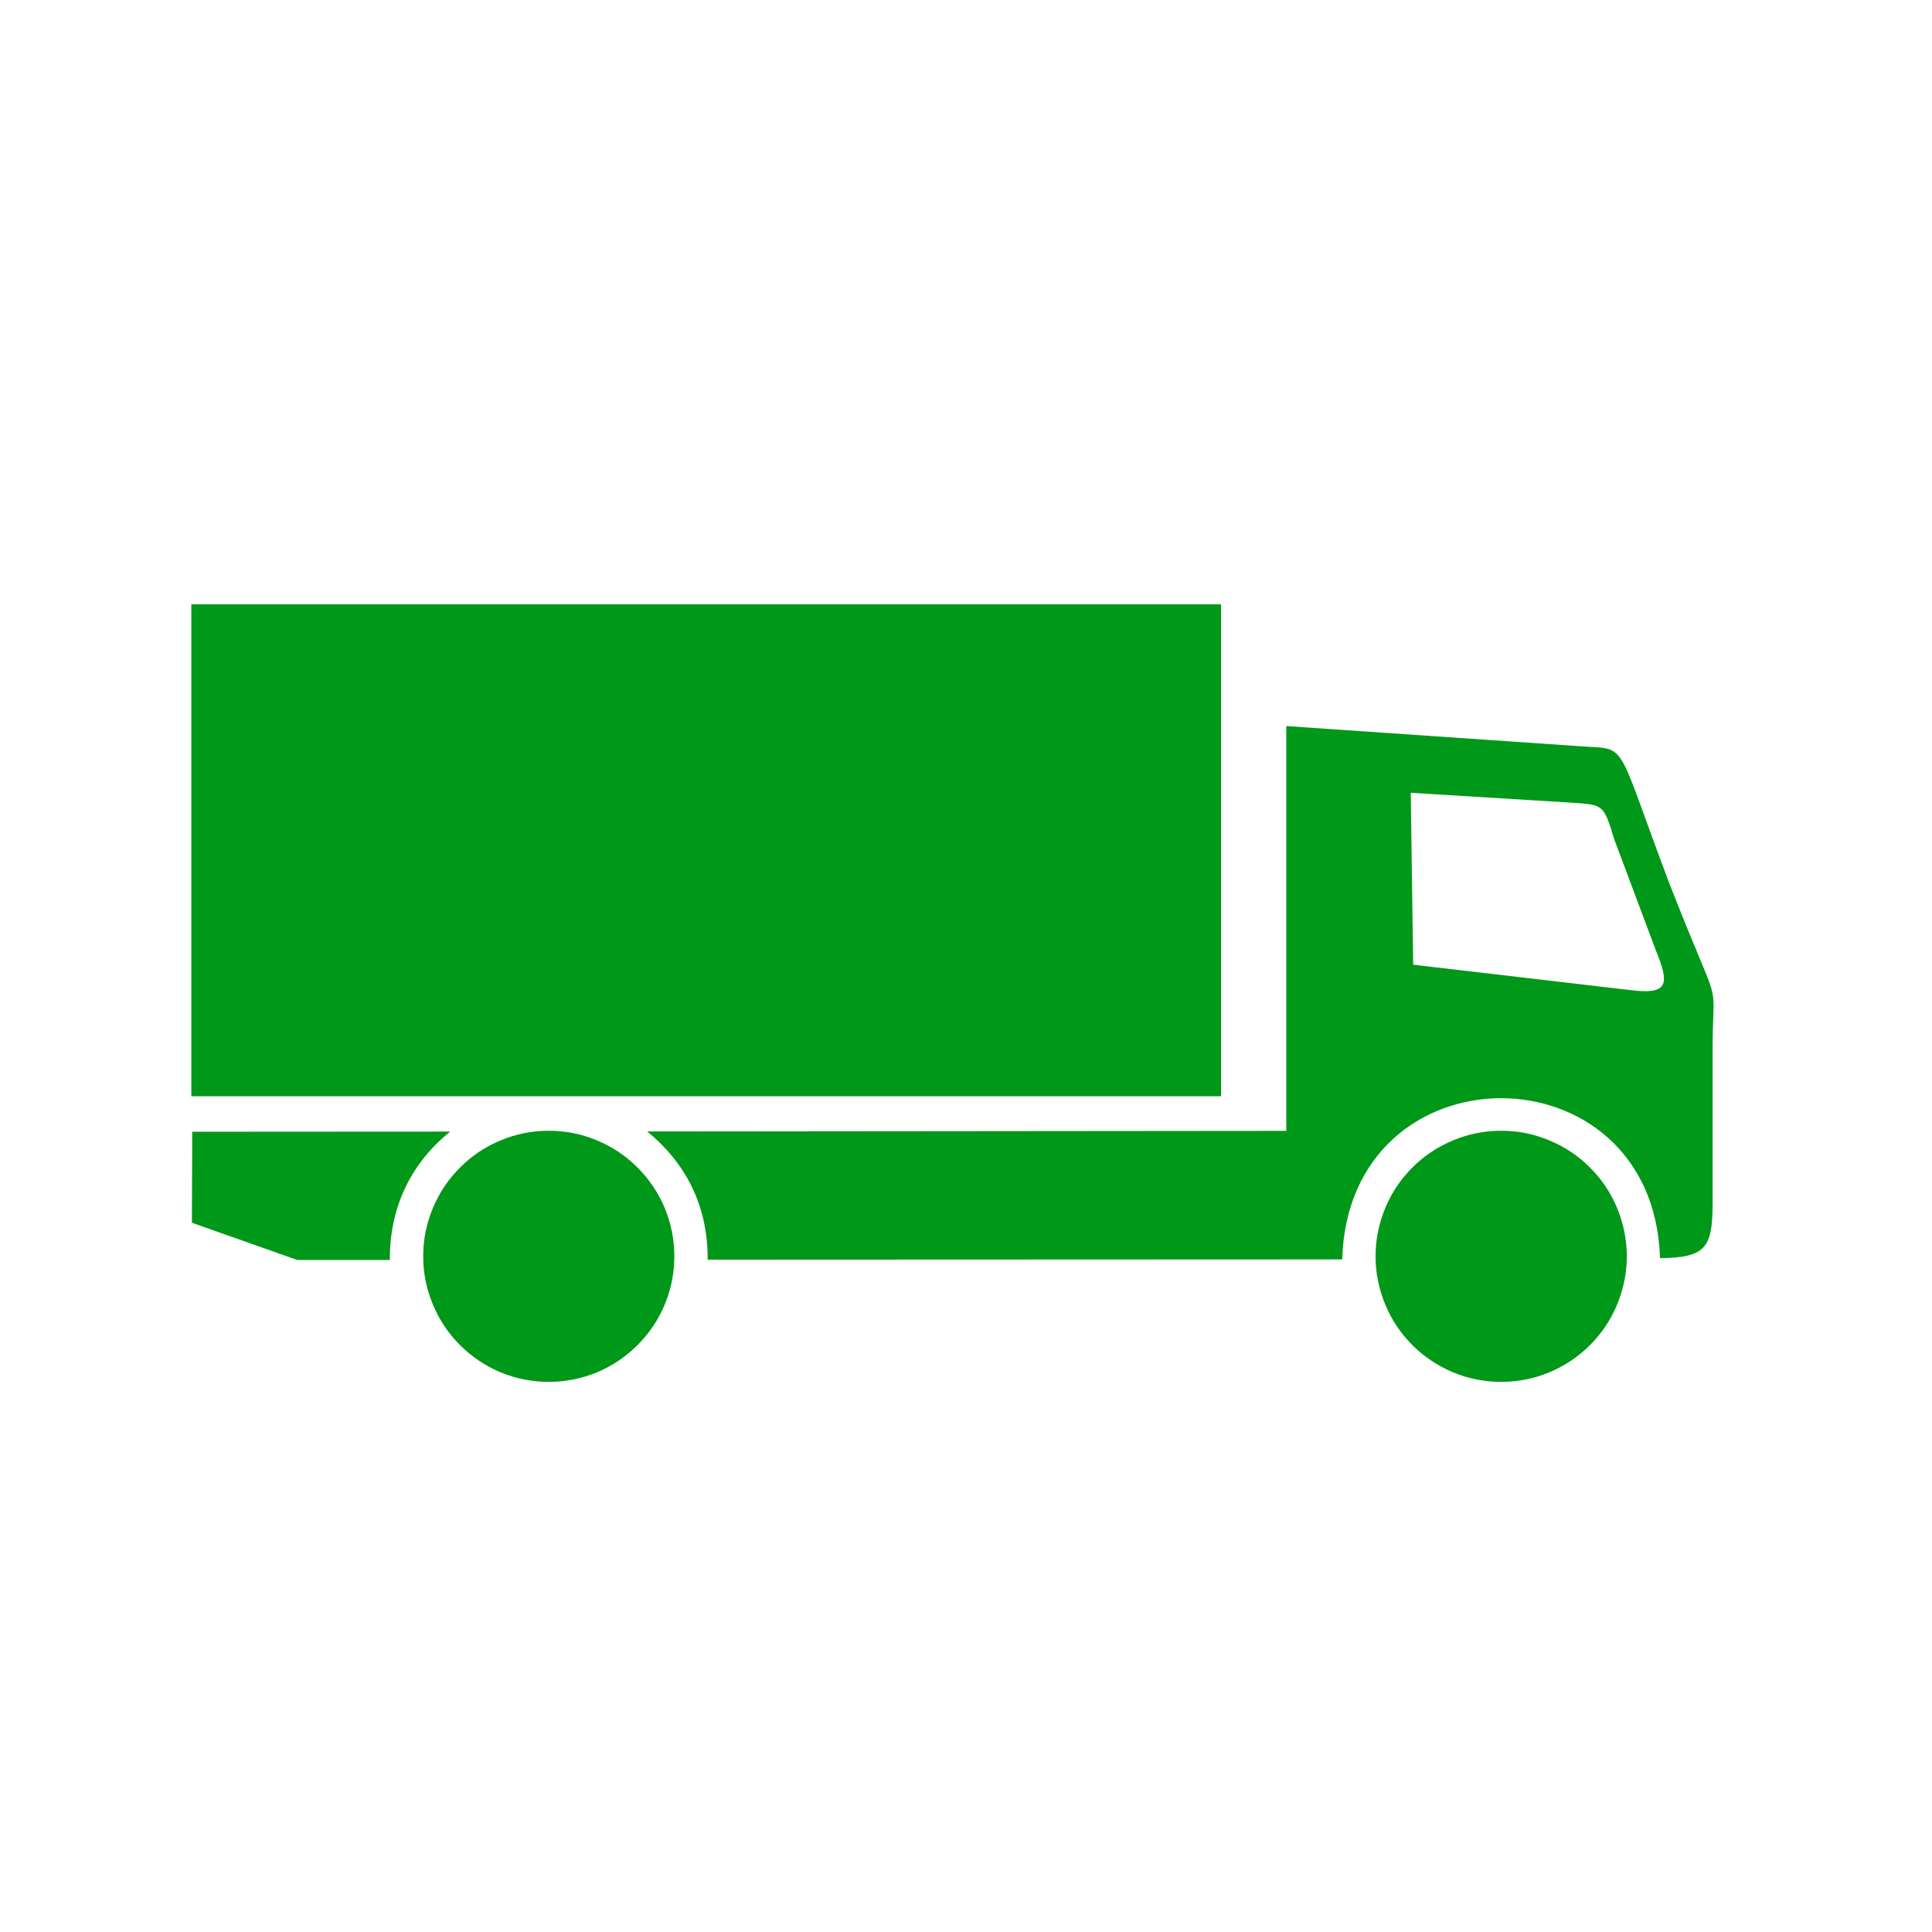 <?xml version="1.0" encoding="UTF-8"?>
<svg xmlns="http://www.w3.org/2000/svg" xmlns:xlink="http://www.w3.org/1999/xlink" width="70" zoomAndPan="magnify" viewBox="0 0 52.5 52.5" height="70" preserveAspectRatio="xMidYMid meet" version="1.2">
  <defs>
    <clipPath id="9d6467e17f">
      <path d="M 5.199 19 L 46.805 19 L 46.805 35 L 5.199 35 Z M 5.199 19 "></path>
    </clipPath>
    <clipPath id="2bbca3169e">
      <path d="M 5.199 16.402 L 34 16.402 L 34 30 L 5.199 30 Z M 5.199 16.402 "></path>
    </clipPath>
    <clipPath id="6a65eeb86b">
      <path d="M 37 30 L 45 30 L 45 37.949 L 37 37.949 Z M 37 30 "></path>
    </clipPath>
    <clipPath id="5c960e2c80">
      <path d="M 11 30 L 19 30 L 19 37.949 L 11 37.949 Z M 11 30 "></path>
    </clipPath>
  </defs>
  <g id="2968f2de99">
    <g clip-rule="nonzero" clip-path="url(#9d6467e17f)">
      <path style=" stroke:none;fill-rule:evenodd;fill:#009818;fill-opacity:1;" d="M 34.953 19.73 L 34.953 30.73 L 17.586 30.746 C 18.605 31.578 19.238 32.727 19.23 34.23 L 36.473 34.223 C 36.641 28.379 44.93 28.398 45.109 34.188 C 46.355 34.18 46.527 33.895 46.539 32.75 L 46.539 28.363 C 46.555 26.402 46.801 27.695 45.352 23.977 C 43.855 20.016 44.27 20.379 42.918 20.277 Z M 38.402 26.215 L 38.336 21.543 L 42.77 21.816 C 43.574 21.871 43.582 21.875 43.867 22.812 L 45 25.836 C 45.383 26.766 45.324 27.039 44.281 26.902 Z M 5.223 30.754 L 5.215 33.227 L 8.078 34.238 L 10.594 34.238 C 10.582 32.805 11.176 31.598 12.234 30.75 Z M 5.223 30.754 "></path>
    </g>
    <g clip-rule="nonzero" clip-path="url(#2bbca3169e)">
      <path style=" stroke:none;fill-rule:nonzero;fill:#009818;fill-opacity:1;" d="M 33.18 16.422 L 5.199 16.422 L 5.199 29.789 L 33.18 29.789 Z M 33.18 16.422 "></path>
    </g>
    <g clip-rule="nonzero" clip-path="url(#6a65eeb86b)">
      <path style=" stroke:none;fill-rule:nonzero;fill:#009818;fill-opacity:1;" d="M 37.379 34.141 C 37.379 33.688 37.469 33.25 37.641 32.832 C 37.812 32.414 38.059 32.047 38.379 31.727 C 38.699 31.406 39.07 31.16 39.488 30.988 C 39.906 30.812 40.34 30.727 40.793 30.727 C 41.246 30.727 41.68 30.812 42.098 30.988 C 42.516 31.16 42.887 31.406 43.207 31.727 C 43.527 32.047 43.773 32.414 43.945 32.832 C 44.117 33.25 44.207 33.688 44.207 34.141 C 44.207 34.594 44.117 35.027 43.945 35.445 C 43.773 35.863 43.527 36.23 43.207 36.551 C 42.887 36.871 42.516 37.117 42.098 37.293 C 41.68 37.465 41.246 37.551 40.793 37.551 C 40.34 37.551 39.906 37.465 39.488 37.293 C 39.07 37.117 38.699 36.871 38.379 36.551 C 38.059 36.23 37.812 35.863 37.641 35.445 C 37.469 35.027 37.379 34.594 37.379 34.141 "></path>
    </g>
    <g clip-rule="nonzero" clip-path="url(#5c960e2c80)">
      <path style=" stroke:none;fill-rule:nonzero;fill:#009818;fill-opacity:1;" d="M 11.5 34.141 C 11.5 33.688 11.586 33.25 11.762 32.832 C 11.934 32.414 12.18 32.047 12.5 31.727 C 12.82 31.406 13.188 31.16 13.605 30.988 C 14.023 30.812 14.461 30.727 14.914 30.727 C 15.363 30.727 15.801 30.812 16.219 30.988 C 16.637 31.16 17.004 31.406 17.324 31.727 C 17.645 32.047 17.891 32.414 18.066 32.832 C 18.238 33.25 18.324 33.688 18.324 34.141 C 18.324 34.594 18.238 35.027 18.066 35.445 C 17.891 35.863 17.645 36.23 17.324 36.551 C 17.004 36.871 16.637 37.117 16.219 37.293 C 15.801 37.465 15.363 37.551 14.914 37.551 C 14.461 37.551 14.023 37.465 13.605 37.293 C 13.188 37.117 12.82 36.871 12.5 36.551 C 12.18 36.23 11.934 35.863 11.762 35.445 C 11.586 35.027 11.5 34.594 11.5 34.141 "></path>
    </g>
  </g>
</svg>
